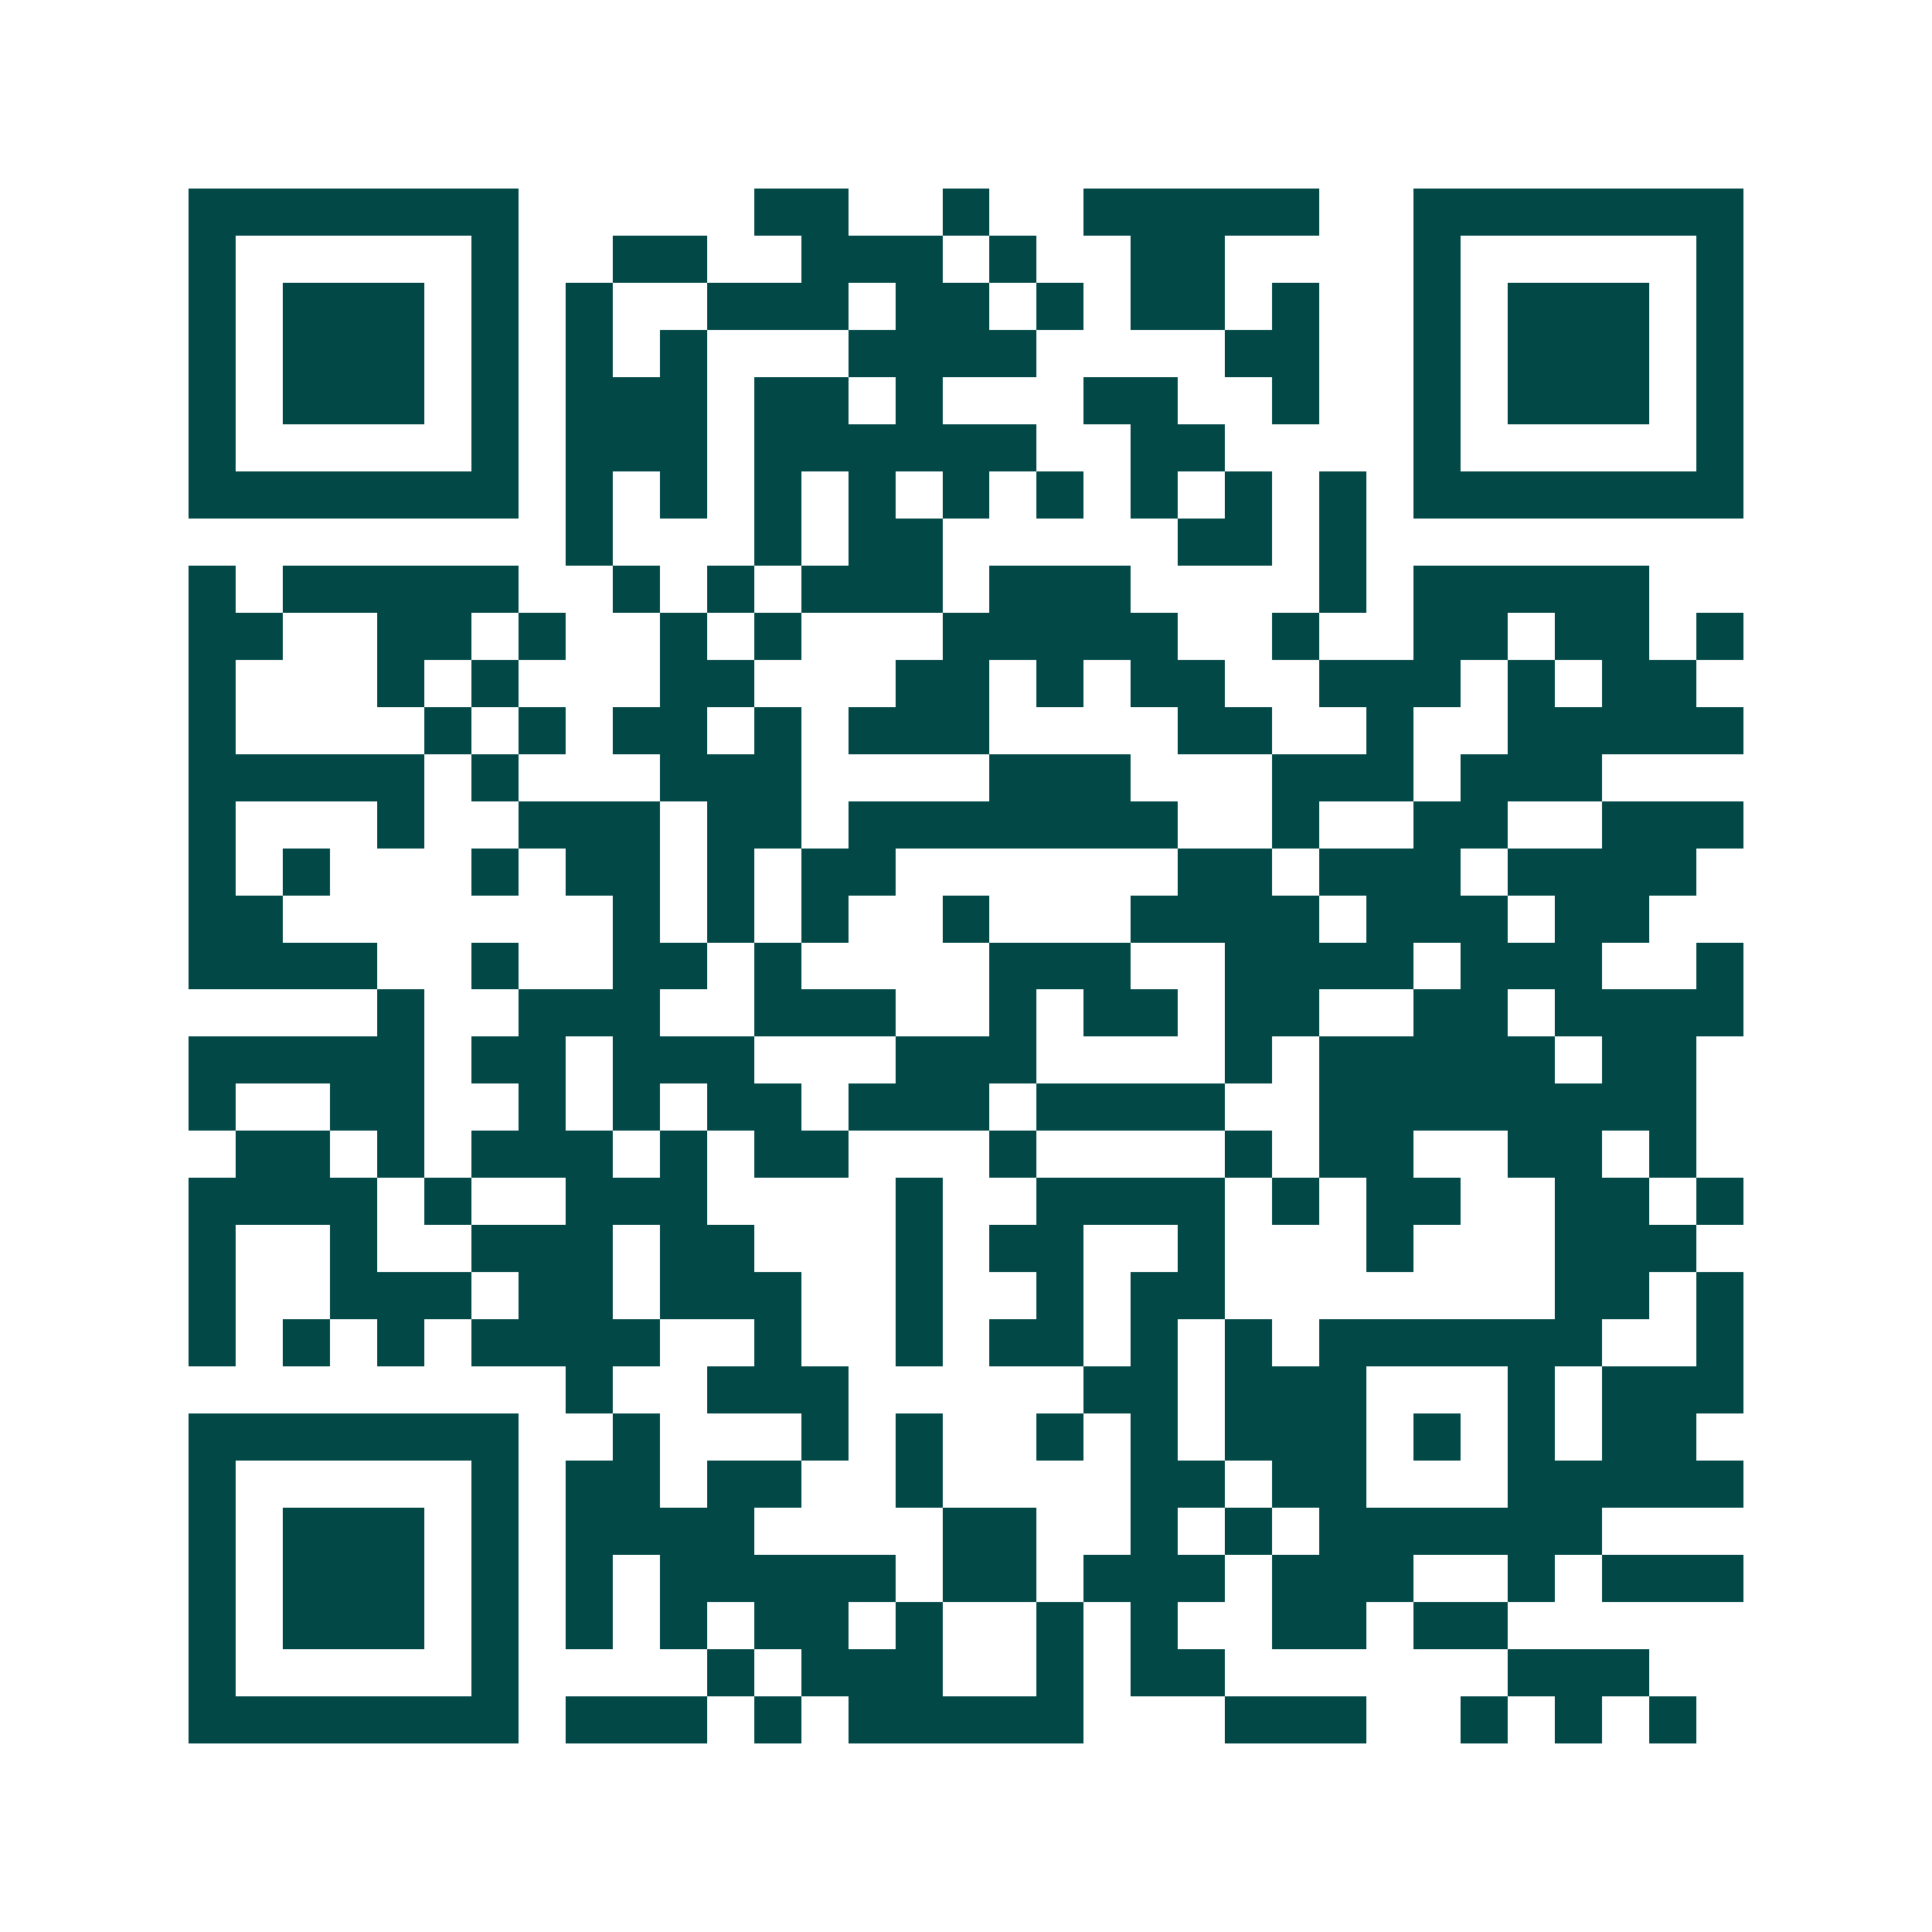 <svg xmlns="http://www.w3.org/2000/svg" width="200" height="200" viewBox="0 0 41 41" shape-rendering="crispEdges"><path fill="#ffffff" d="M0 0h41v41H0z"/><path stroke="#014847" d="M4 4.5h7m5 0h2m2 0h1m2 0h5m2 0h7M4 5.5h1m5 0h1m2 0h2m2 0h3m1 0h1m2 0h2m4 0h1m5 0h1M4 6.5h1m1 0h3m1 0h1m1 0h1m2 0h3m1 0h2m1 0h1m1 0h2m1 0h1m2 0h1m1 0h3m1 0h1M4 7.5h1m1 0h3m1 0h1m1 0h1m1 0h1m3 0h4m4 0h2m2 0h1m1 0h3m1 0h1M4 8.5h1m1 0h3m1 0h1m1 0h3m1 0h2m1 0h1m3 0h2m2 0h1m2 0h1m1 0h3m1 0h1M4 9.5h1m5 0h1m1 0h3m1 0h6m2 0h2m4 0h1m5 0h1M4 10.5h7m1 0h1m1 0h1m1 0h1m1 0h1m1 0h1m1 0h1m1 0h1m1 0h1m1 0h1m1 0h7M12 11.5h1m3 0h1m1 0h2m5 0h2m1 0h1M4 12.5h1m1 0h5m2 0h1m1 0h1m1 0h3m1 0h3m4 0h1m1 0h5M4 13.5h2m2 0h2m1 0h1m2 0h1m1 0h1m3 0h5m2 0h1m2 0h2m1 0h2m1 0h1M4 14.5h1m3 0h1m1 0h1m3 0h2m3 0h2m1 0h1m1 0h2m2 0h3m1 0h1m1 0h2M4 15.5h1m4 0h1m1 0h1m1 0h2m1 0h1m1 0h3m4 0h2m2 0h1m2 0h5M4 16.5h5m1 0h1m3 0h3m4 0h3m3 0h3m1 0h3M4 17.5h1m3 0h1m2 0h3m1 0h2m1 0h7m2 0h1m2 0h2m2 0h3M4 18.5h1m1 0h1m3 0h1m1 0h2m1 0h1m1 0h2m6 0h2m1 0h3m1 0h4M4 19.5h2m7 0h1m1 0h1m1 0h1m2 0h1m3 0h4m1 0h3m1 0h2M4 20.5h4m2 0h1m2 0h2m1 0h1m4 0h3m2 0h4m1 0h3m2 0h1M8 21.5h1m2 0h3m2 0h3m2 0h1m1 0h2m1 0h2m2 0h2m1 0h4M4 22.5h5m1 0h2m1 0h3m3 0h3m4 0h1m1 0h5m1 0h2M4 23.5h1m2 0h2m2 0h1m1 0h1m1 0h2m1 0h3m1 0h4m2 0h8M5 24.5h2m1 0h1m1 0h3m1 0h1m1 0h2m3 0h1m4 0h1m1 0h2m2 0h2m1 0h1M4 25.5h4m1 0h1m2 0h3m4 0h1m2 0h4m1 0h1m1 0h2m2 0h2m1 0h1M4 26.5h1m2 0h1m2 0h3m1 0h2m3 0h1m1 0h2m2 0h1m3 0h1m3 0h3M4 27.5h1m2 0h3m1 0h2m1 0h3m2 0h1m2 0h1m1 0h2m7 0h2m1 0h1M4 28.5h1m1 0h1m1 0h1m1 0h4m2 0h1m2 0h1m1 0h2m1 0h1m1 0h1m1 0h6m2 0h1M12 29.5h1m2 0h3m5 0h2m1 0h3m3 0h1m1 0h3M4 30.5h7m2 0h1m3 0h1m1 0h1m2 0h1m1 0h1m1 0h3m1 0h1m1 0h1m1 0h2M4 31.5h1m5 0h1m1 0h2m1 0h2m2 0h1m4 0h2m1 0h2m3 0h5M4 32.5h1m1 0h3m1 0h1m1 0h4m4 0h2m2 0h1m1 0h1m1 0h6M4 33.5h1m1 0h3m1 0h1m1 0h1m1 0h5m1 0h2m1 0h3m1 0h3m2 0h1m1 0h3M4 34.5h1m1 0h3m1 0h1m1 0h1m1 0h1m1 0h2m1 0h1m2 0h1m1 0h1m2 0h2m1 0h2M4 35.5h1m5 0h1m4 0h1m1 0h3m2 0h1m1 0h2m6 0h3M4 36.5h7m1 0h3m1 0h1m1 0h5m3 0h3m2 0h1m1 0h1m1 0h1"/></svg>
